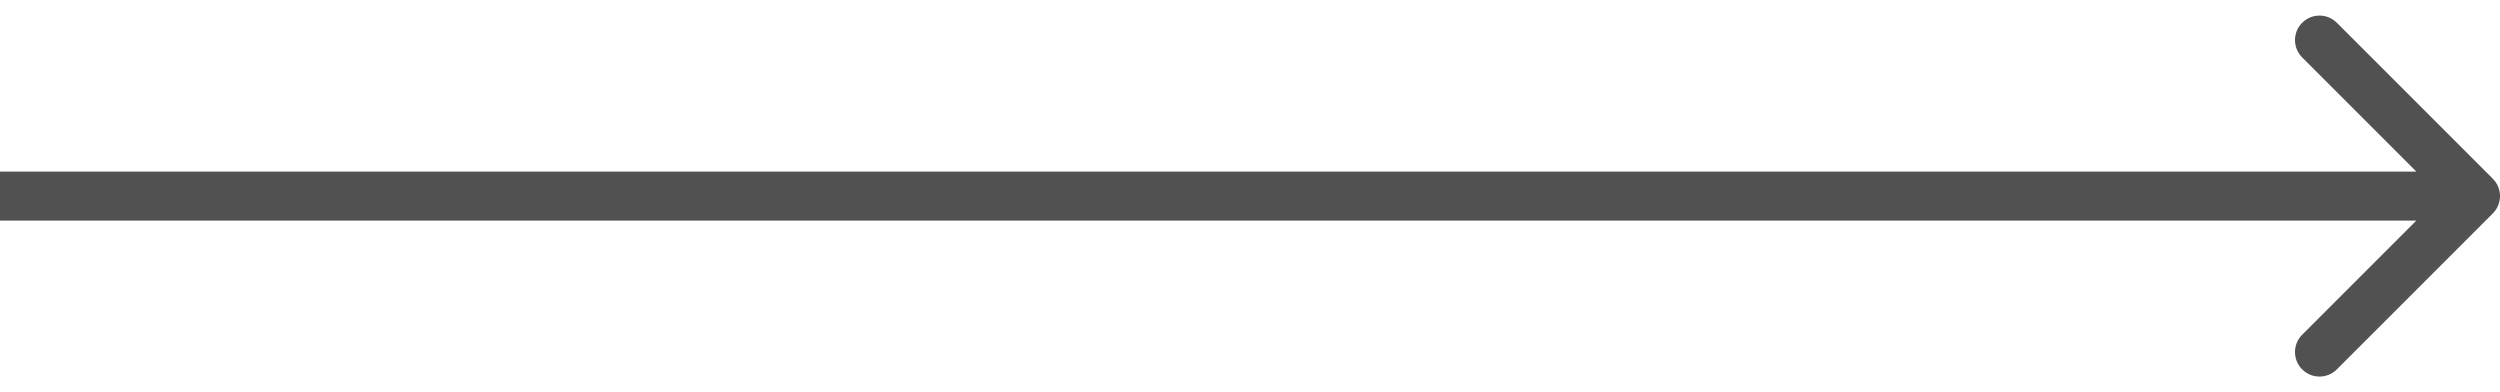 <?xml version="1.0" encoding="UTF-8"?> <svg xmlns="http://www.w3.org/2000/svg" width="102" height="16" viewBox="0 0 102 16" fill="none"> <path d="M1 7H0V9H1V7ZM101.707 8.707C102.098 8.317 102.098 7.683 101.707 7.293L95.343 0.929C94.953 0.538 94.32 0.538 93.929 0.929C93.538 1.319 93.538 1.953 93.929 2.343L99.586 8L93.929 13.657C93.538 14.047 93.538 14.681 93.929 15.071C94.32 15.462 94.953 15.462 95.343 15.071L101.707 8.707ZM1 9H101V7H1V9Z" fill="#515151"></path> </svg> 